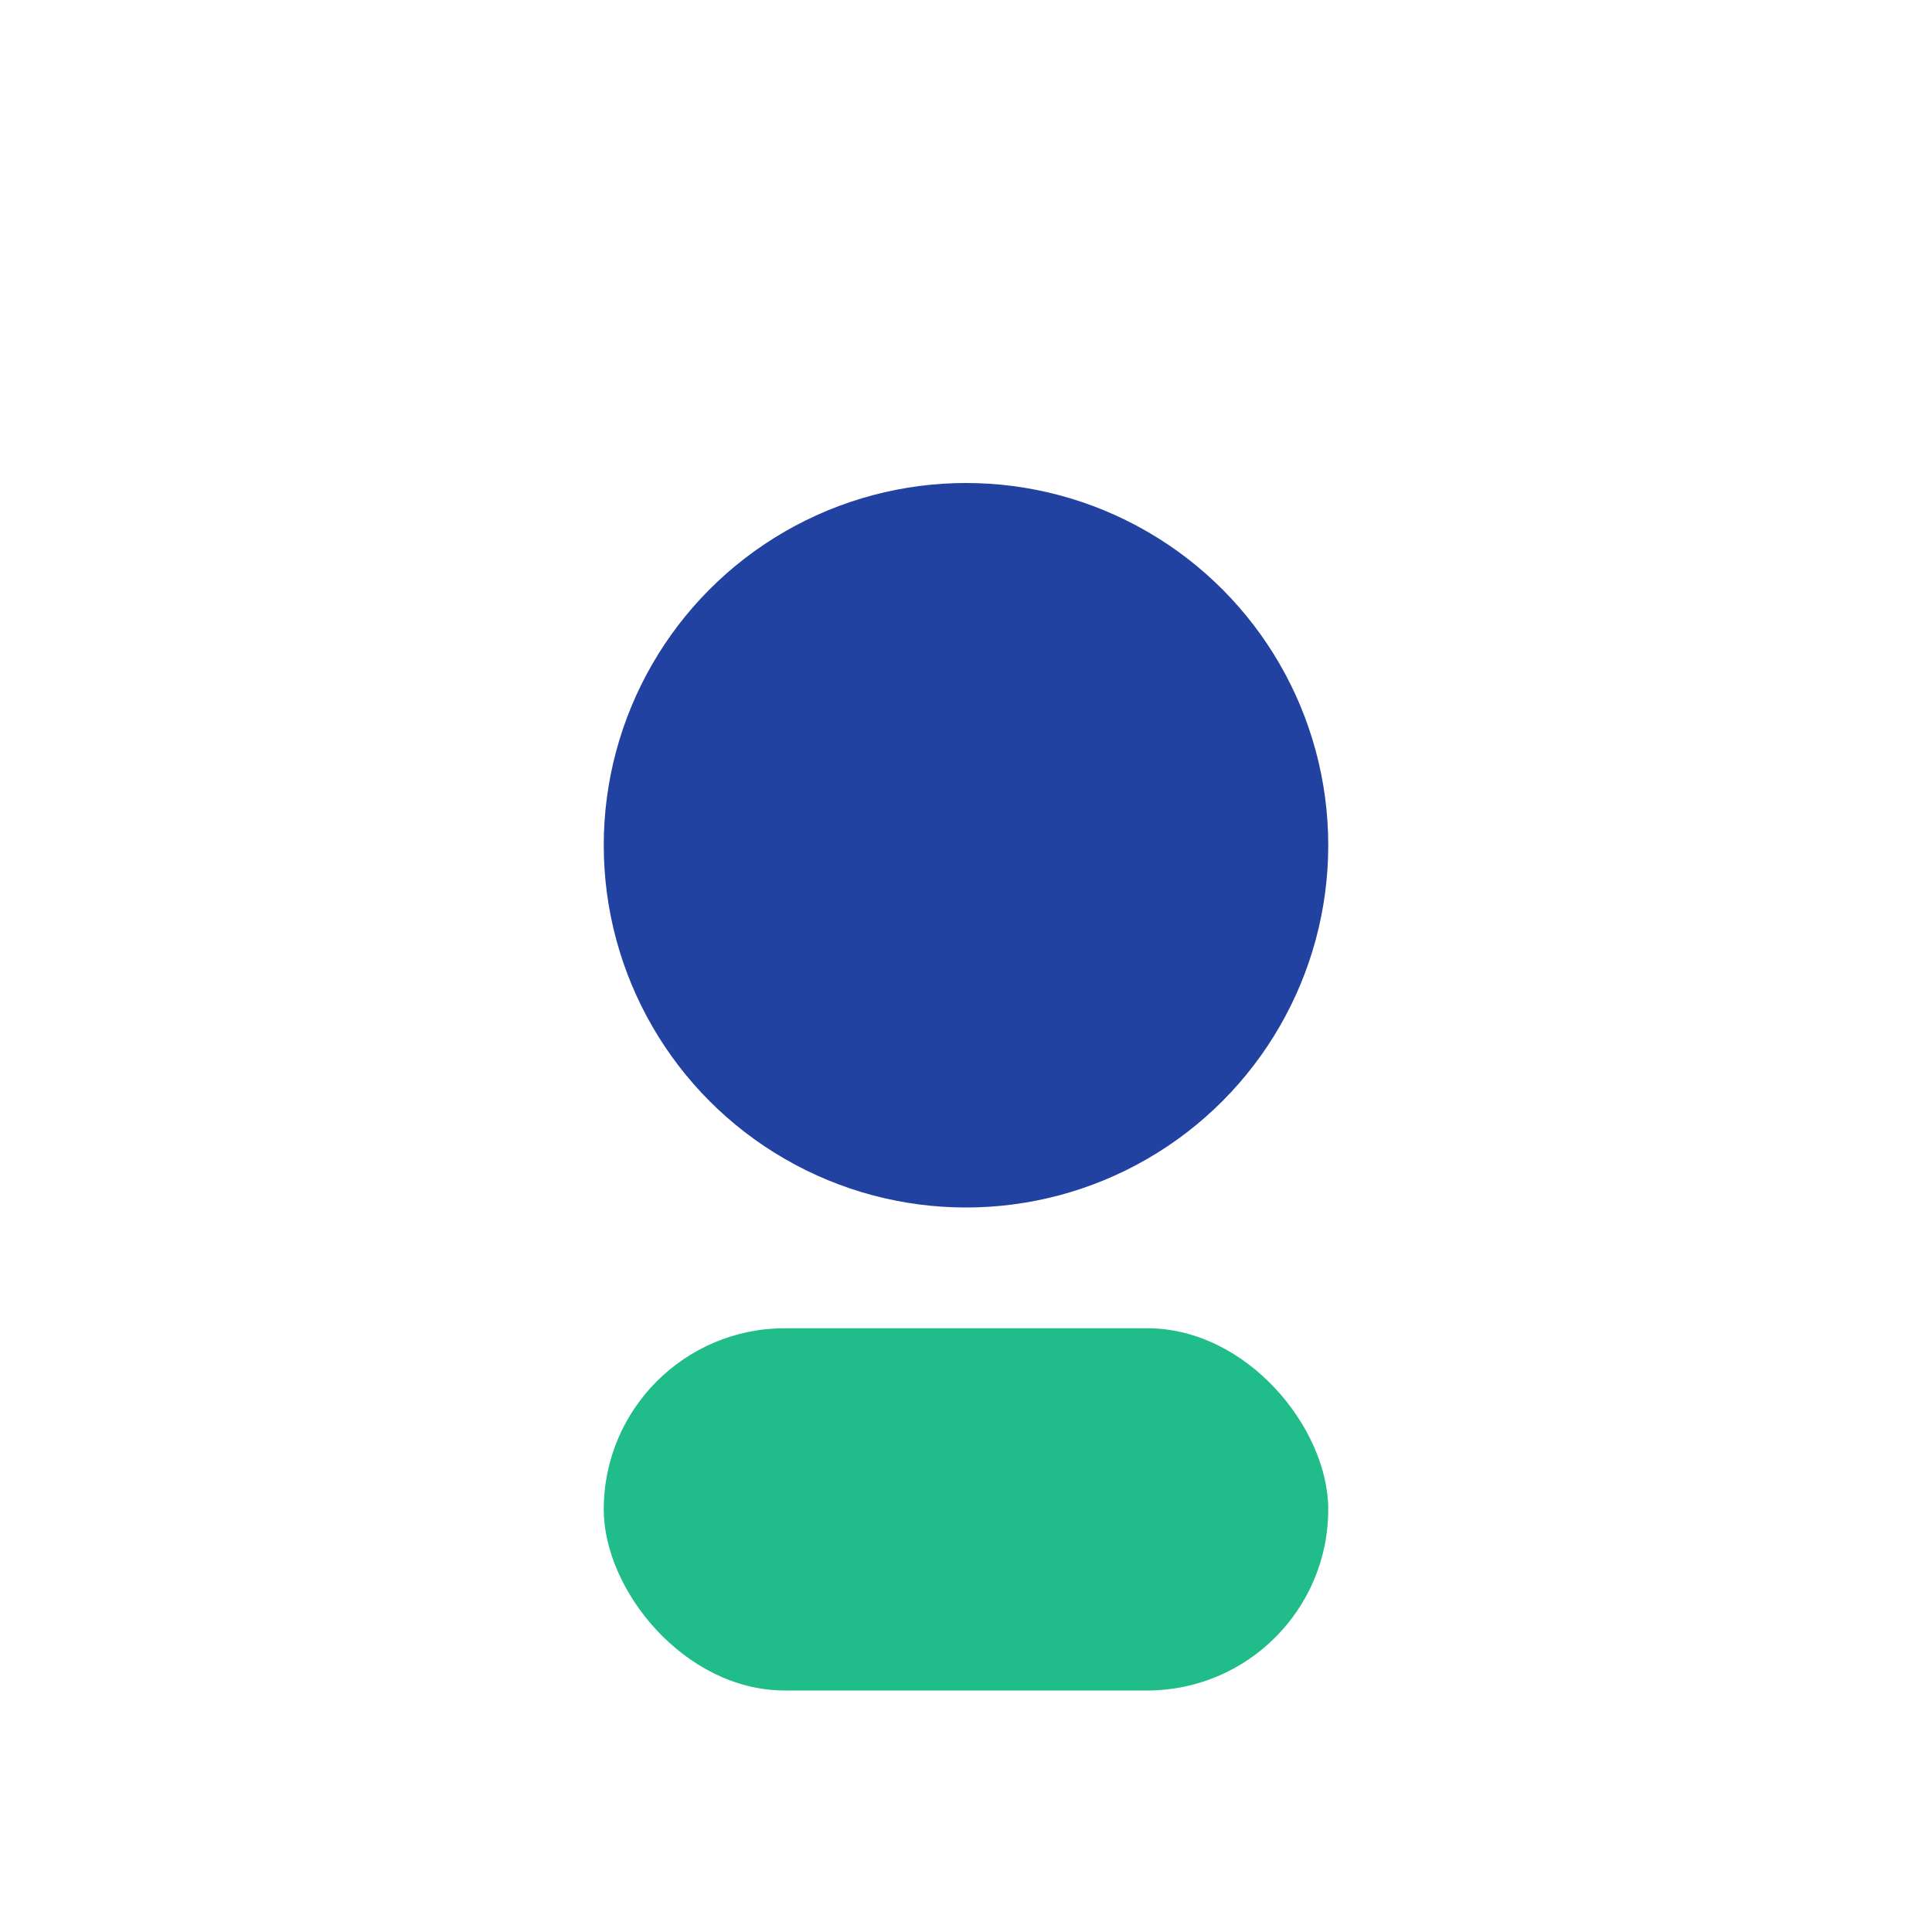 <?xml version="1.0" encoding="UTF-8"?>
<svg xmlns="http://www.w3.org/2000/svg" width="32" height="32" viewBox="0 0 32 32"><circle cx="16" cy="14" r="6" fill="#2242A2"/><rect x="10" y="22" width="12" height="6" rx="3" fill="#20BC8A"/></svg>